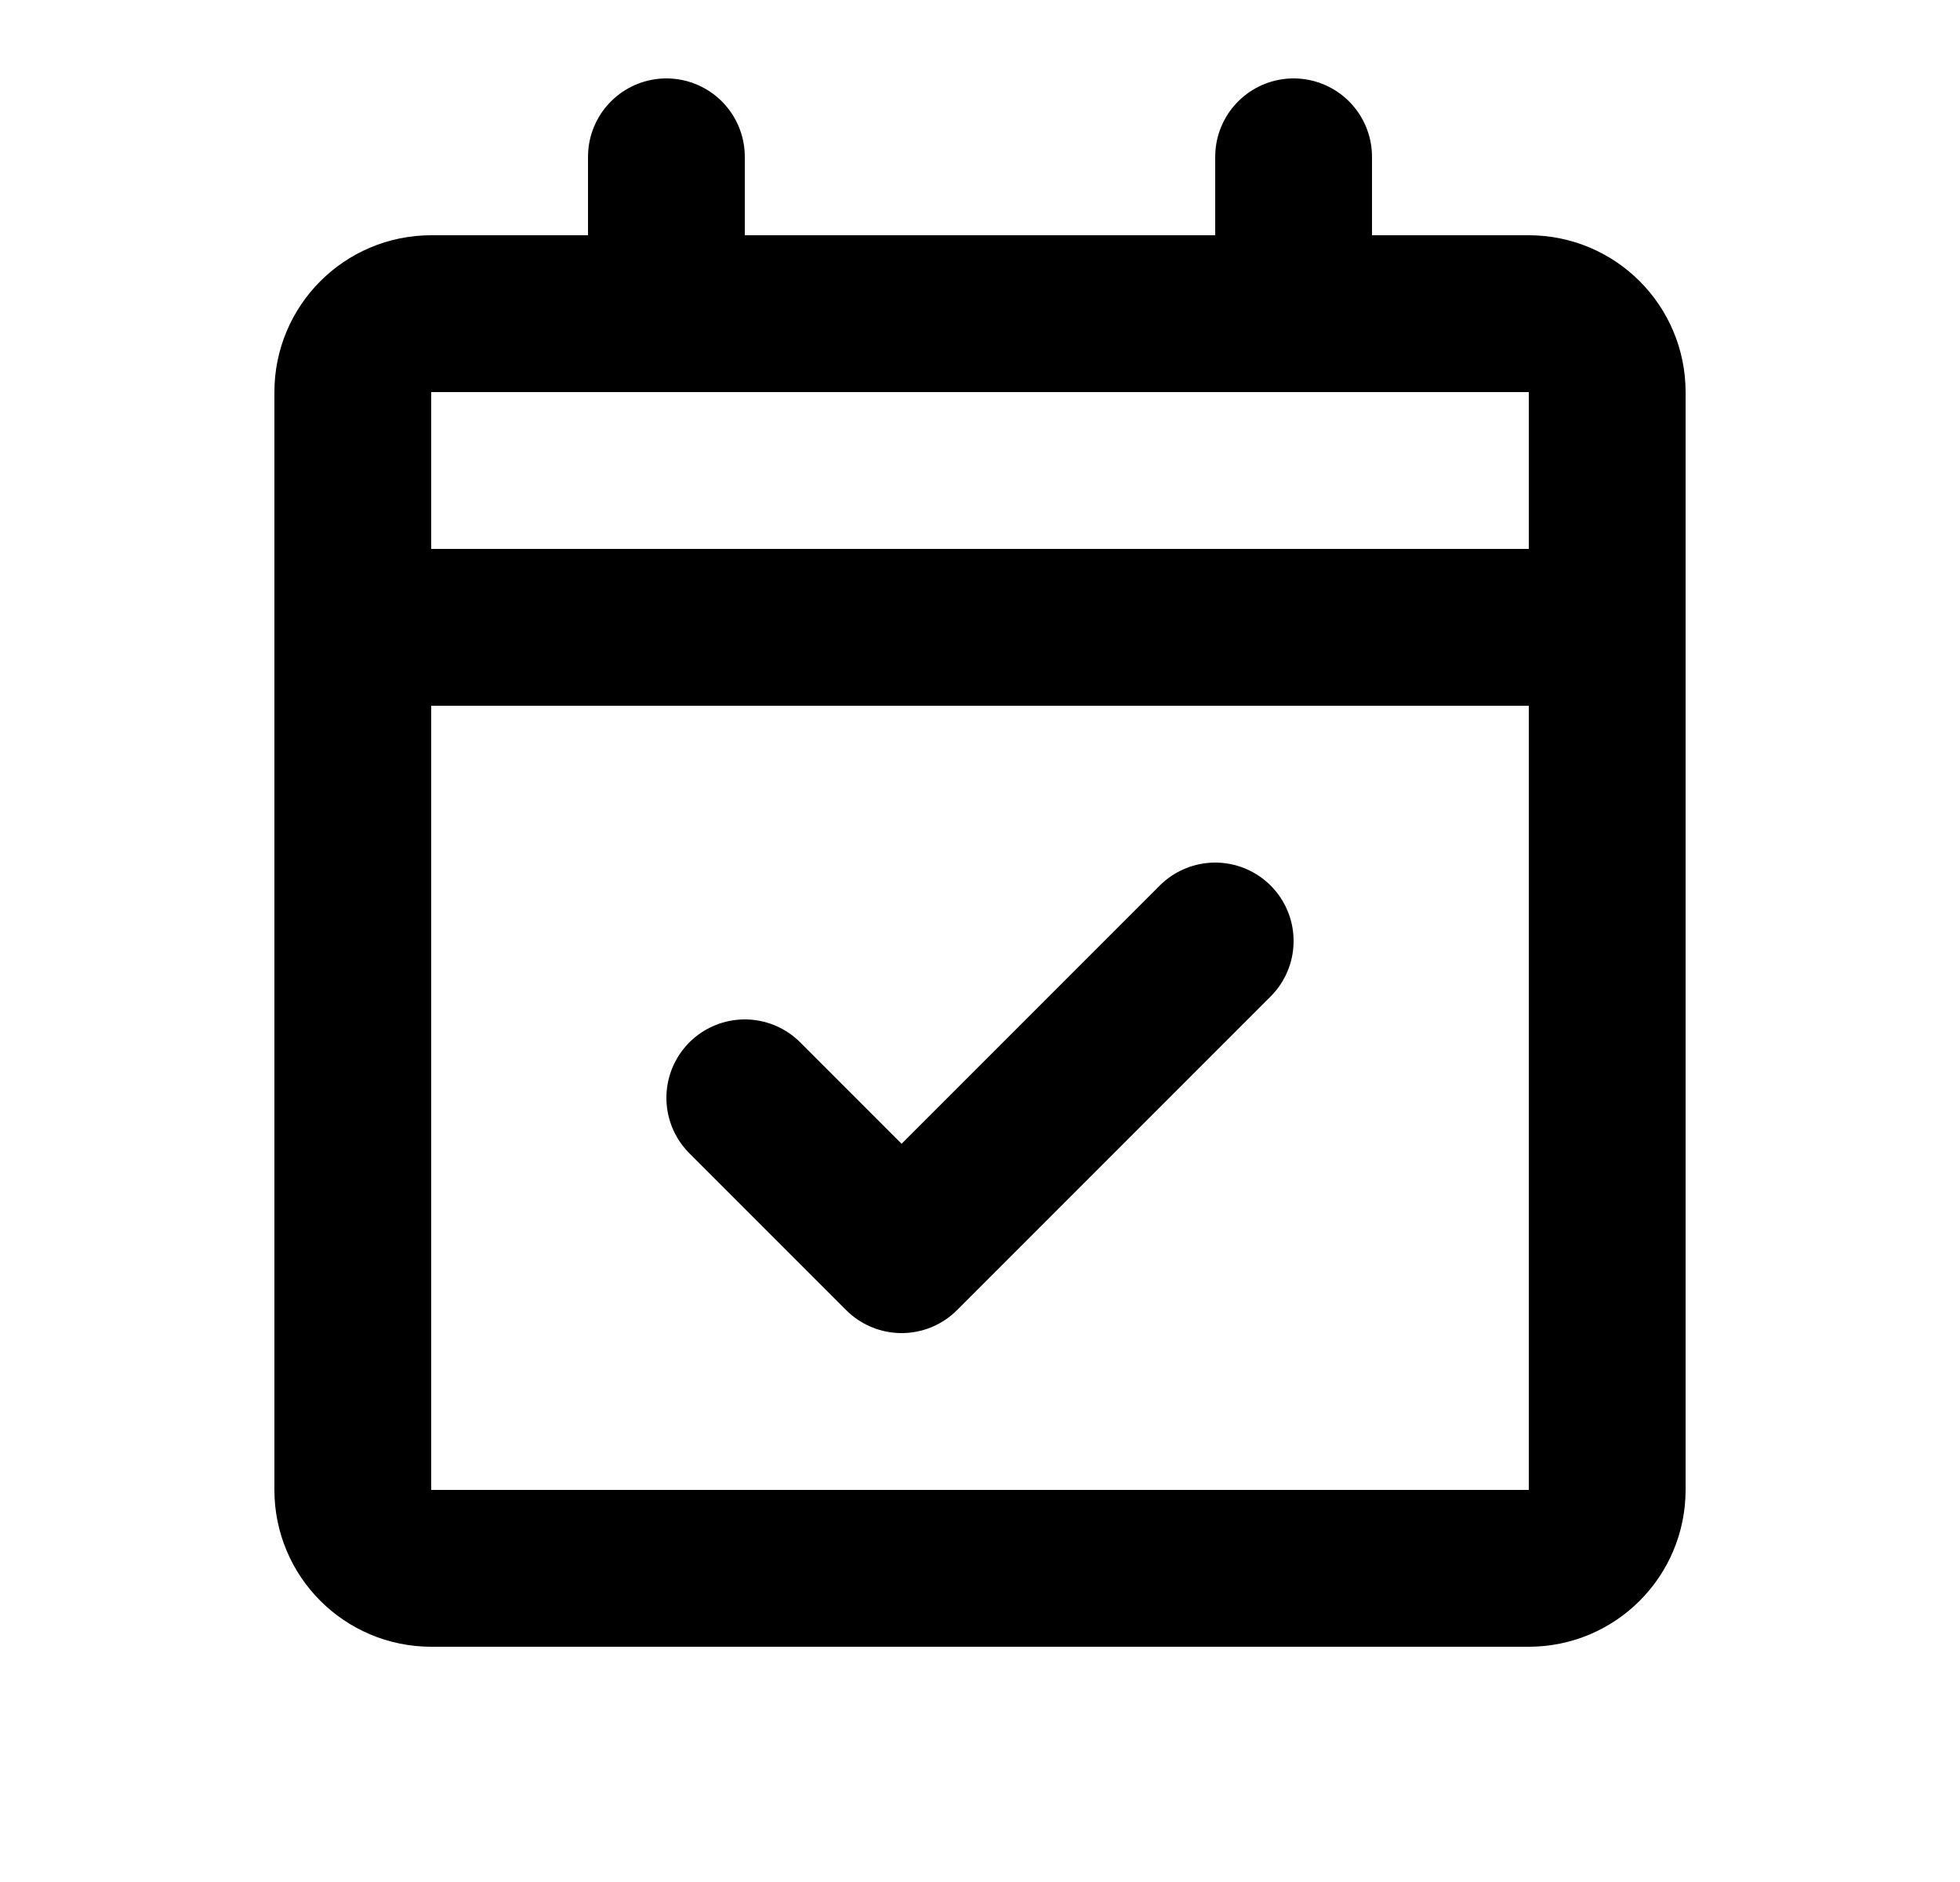 <svg width="25" height="24" viewBox="0 0 25 24" fill="none" xmlns="http://www.w3.org/2000/svg">
    <path d="M4.5 8H20.5" stroke="black" stroke-width="2" stroke-linecap="round"
          stroke-linejoin="round"/>
    <path d="M19.5 4H5.5C4.948 4 4.5 4.448 4.5 5V19C4.5 19.552 4.948 20 5.5 20H19.5C20.052 20 20.5 19.552 20.5 19V5C20.5 4.448 20.052 4 19.5 4Z"
          stroke="black" stroke-width="2" stroke-linecap="round" stroke-linejoin="round"/>
    <path d="M15.5 12L11.5 16L9.5 14" stroke="black" stroke-width="2" stroke-linecap="round"
          stroke-linejoin="round"/>
    <path d="M16.5 2V4" stroke="black" stroke-width="2" stroke-linecap="round"
          stroke-linejoin="round"/>
    <path d="M8.5 2V4" stroke="black" stroke-width="2" stroke-linecap="round"
          stroke-linejoin="round"/>
</svg>